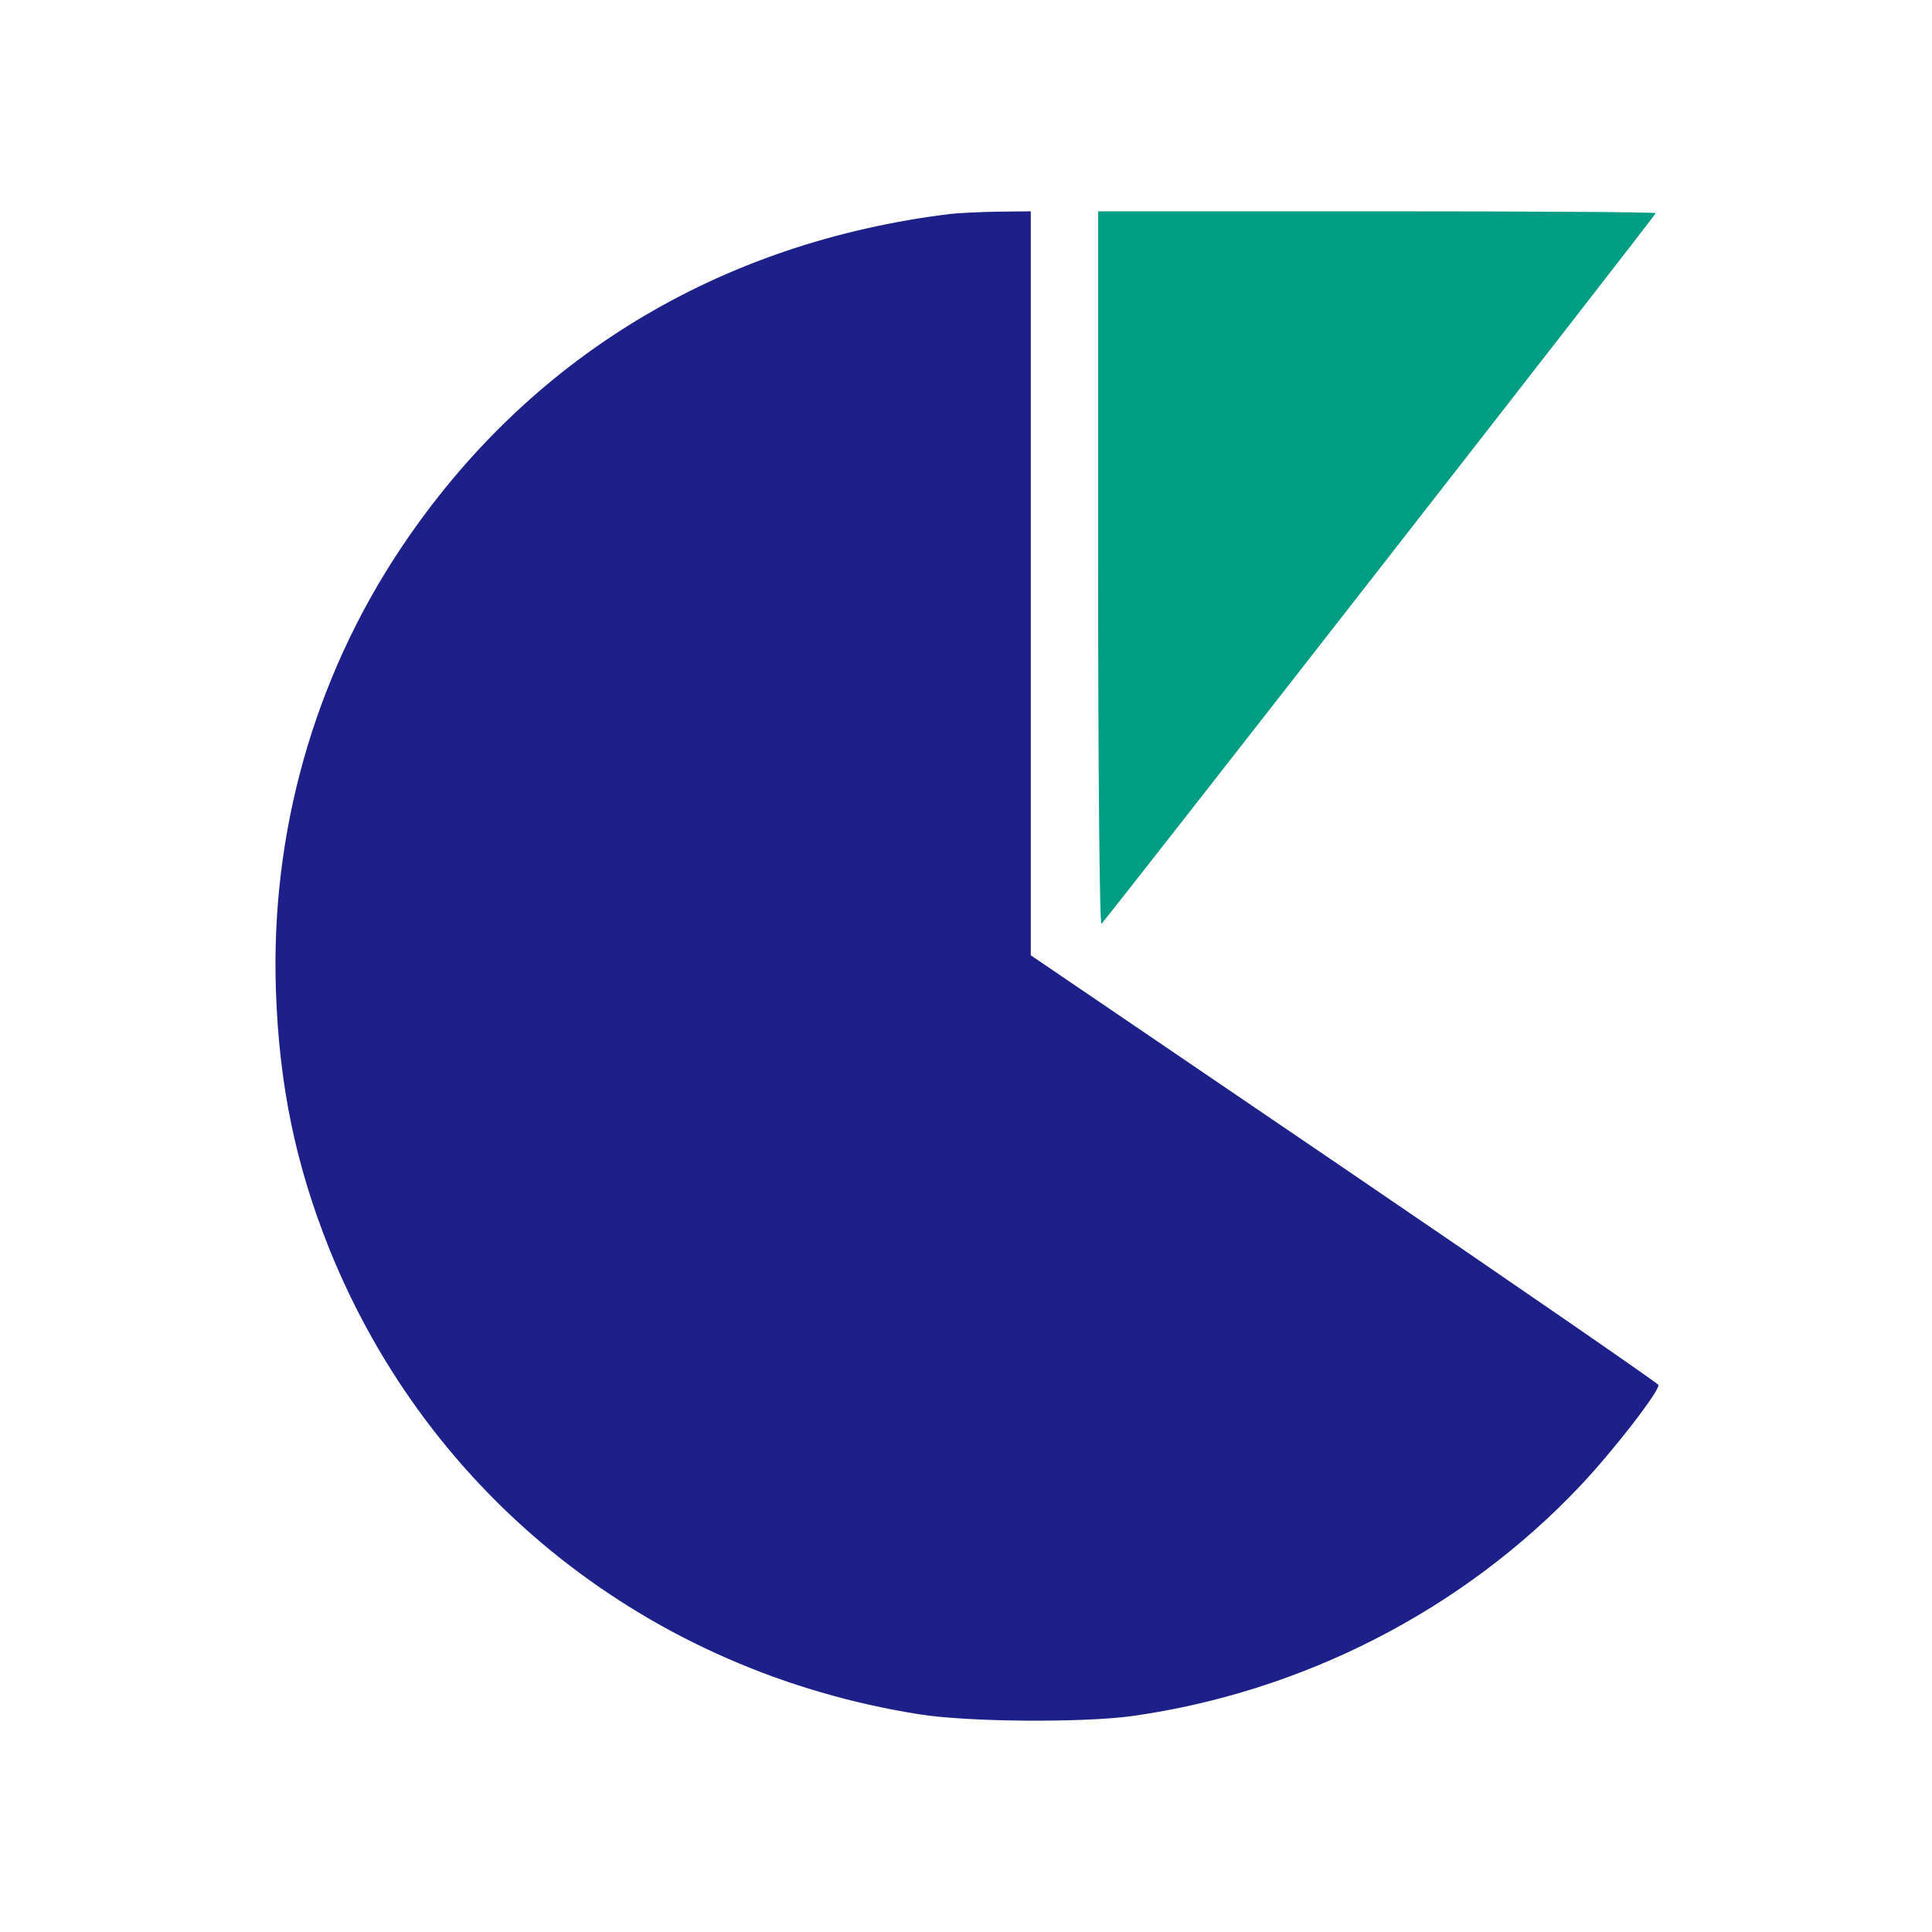 <svg width="512" height="512" viewBox="0 0 512 512" fill="none" xmlns="http://www.w3.org/2000/svg">
<rect width="512" height="512" fill="white"/>
<path d="M251.843 56.694C190.453 64.232 139.774 95.075 106.253 145.258C83.145 179.871 71.64 220.83 73.128 262.782C74.021 287.873 78.384 308.7 87.211 330.816C113.691 396.669 172.205 442.984 243.512 454.29C256.405 456.373 286.753 456.571 299.943 454.786C345.167 448.439 387.614 426.719 418.656 393.892C427.582 384.47 439.979 368.404 439.483 367.015C439.285 366.519 401.797 340.635 356.176 309.592L273.166 253.161V154.581V56L264.041 56.099C258.983 56.198 253.529 56.496 251.843 56.694Z" fill="#1D2088"/>
<path d="M291.016 150.911C291.016 204.863 291.412 245.426 291.908 244.831C294.189 242.352 438.788 56.992 438.788 56.496C438.788 56.199 405.564 56 364.902 56H291.016V150.911Z" fill="#009D85"/>
</svg>

